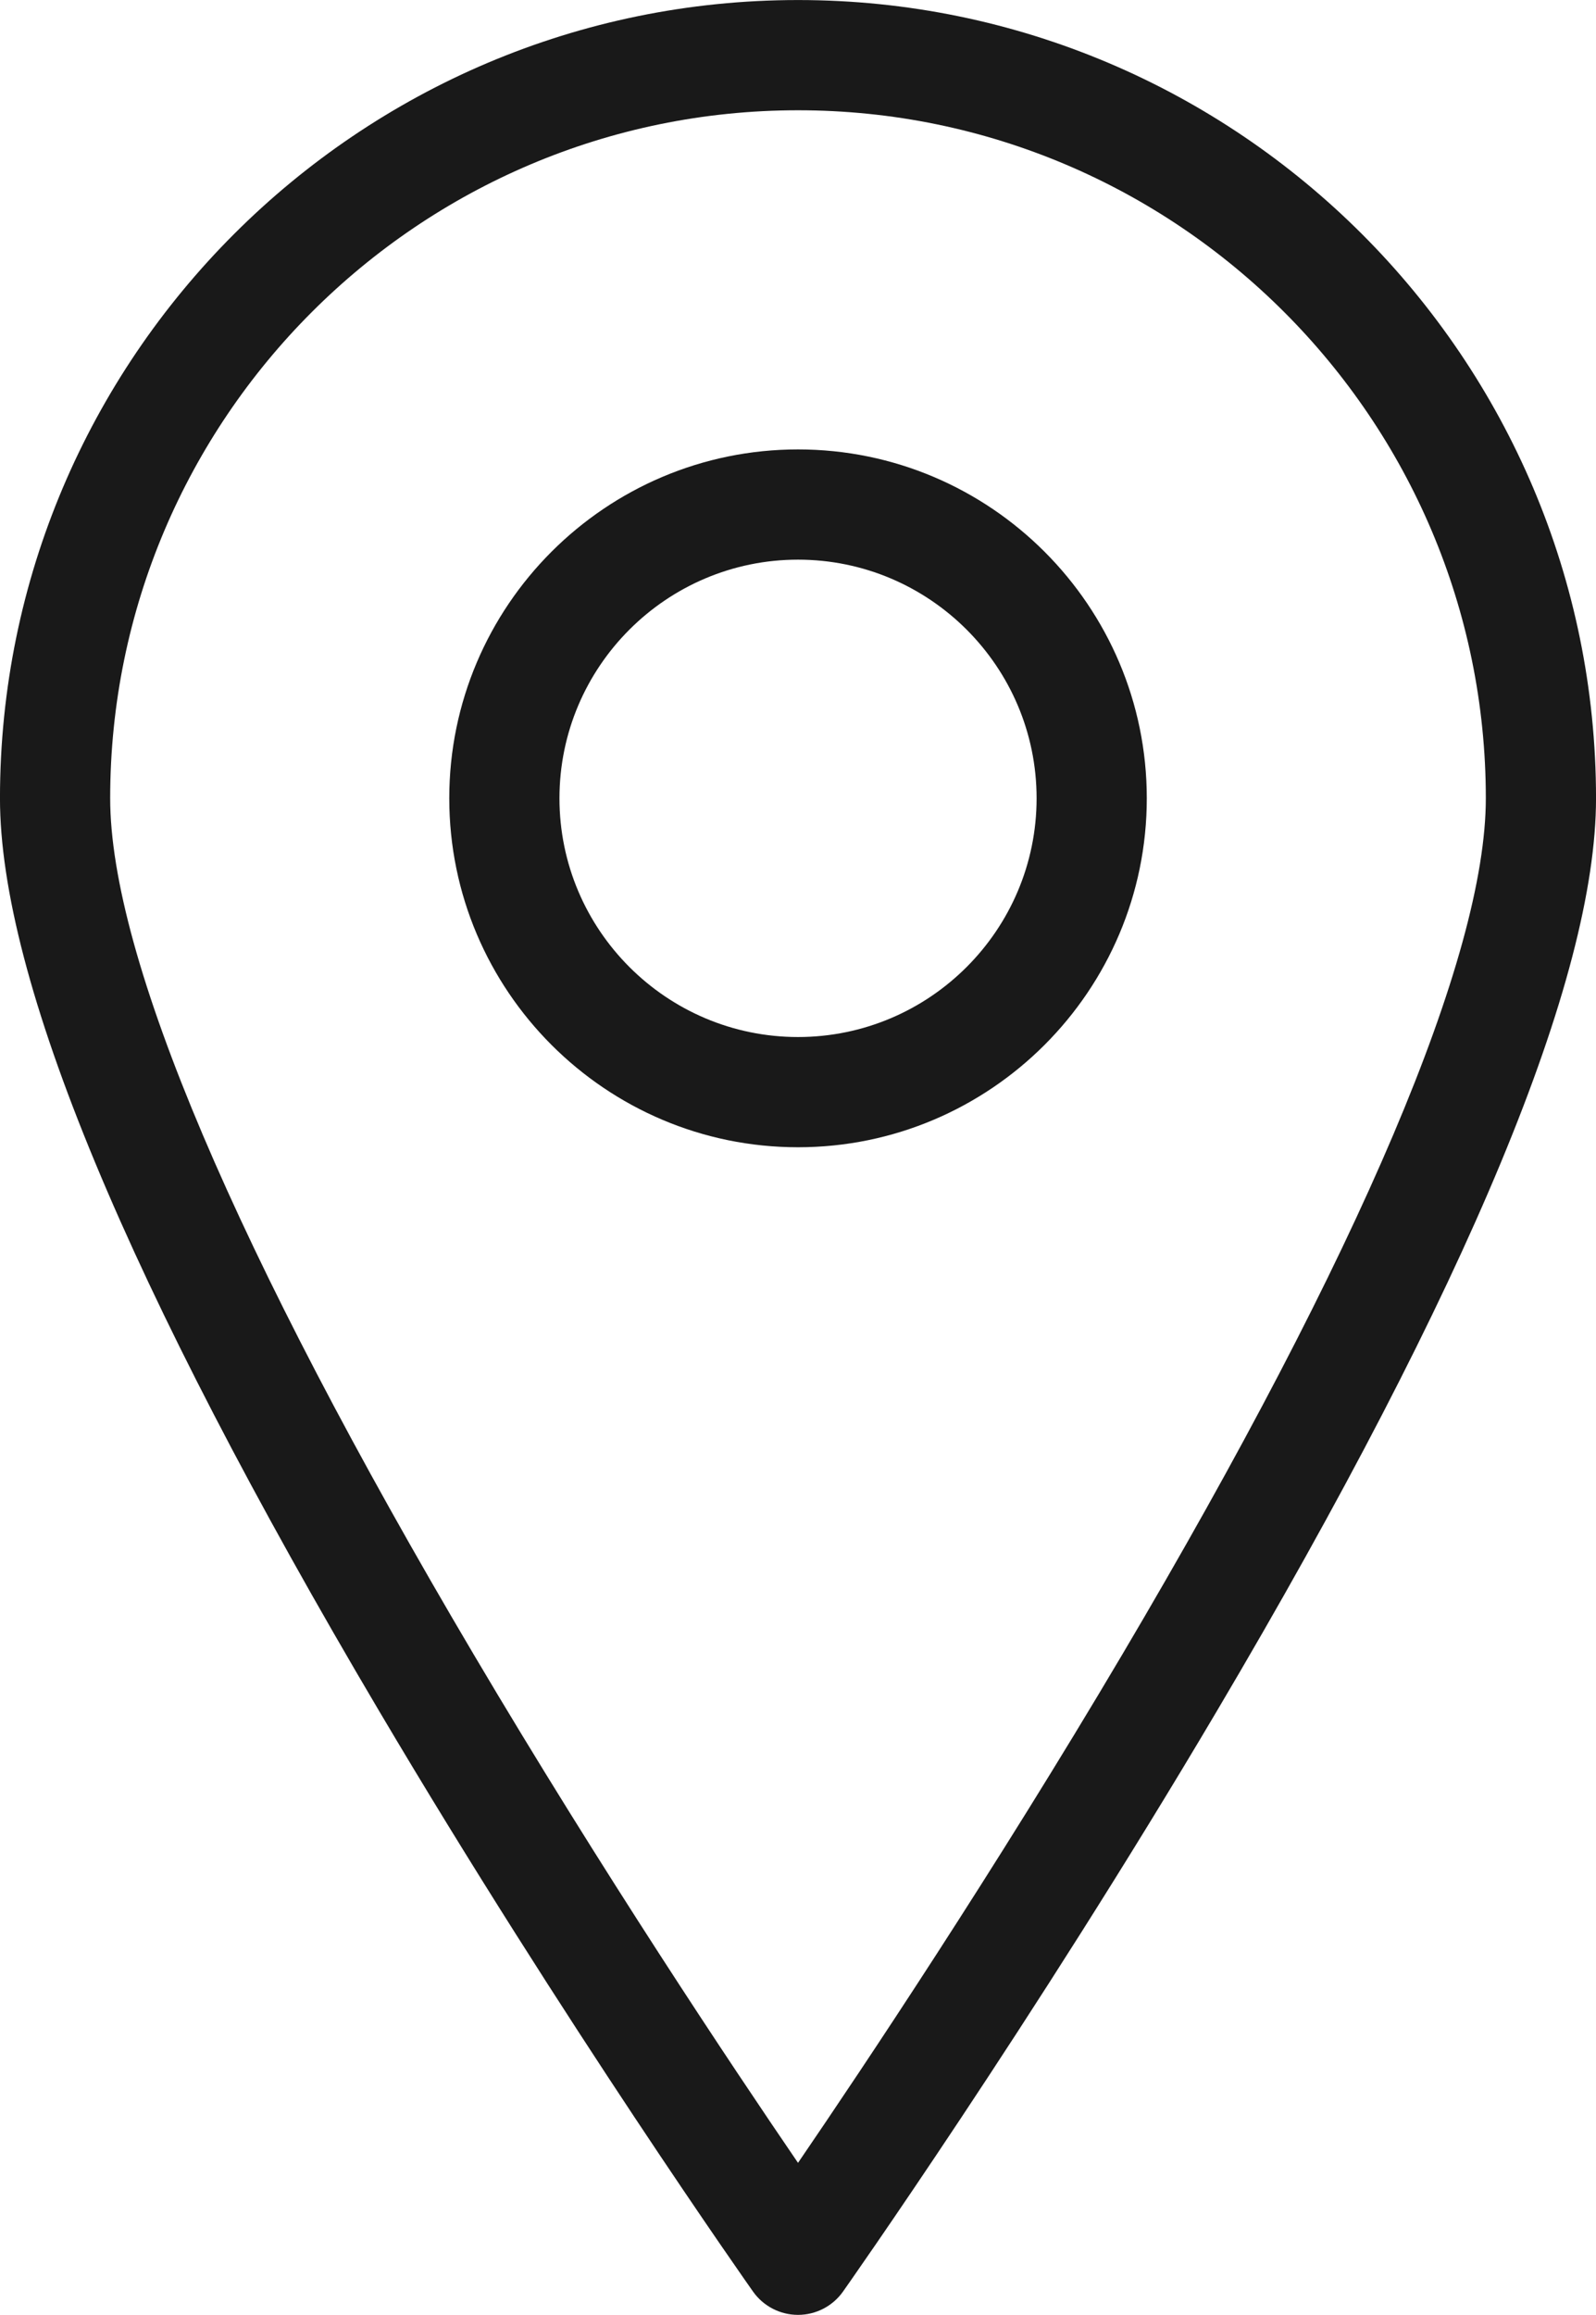 <?xml version="1.0" encoding="UTF-8" standalone="no"?><svg xmlns="http://www.w3.org/2000/svg" xmlns:xlink="http://www.w3.org/1999/xlink" fill="#000000" height="504" preserveAspectRatio="xMidYMid meet" version="1" viewBox="82.2 4.0 347.6 504.0" width="347.6" zoomAndPan="magnify"><g fill="#191919" id="change1_1"><path d="M 326.656 364.168 C 298.676 411.473 270.422 453.789 256.004 474.895 C 241.586 453.789 213.328 411.473 185.348 364.168 C 133.566 276.625 106.195 212.18 106.195 177.805 C 106.195 95.207 173.398 28.008 256.004 28.008 C 338.605 28.008 405.805 95.207 405.805 177.805 C 405.805 212.18 378.434 276.625 326.656 364.168 Z M 256.004 4.008 C 160.164 4.008 82.195 81.973 82.195 177.805 C 82.195 217.047 109.98 283.906 164.773 376.523 C 205.008 444.531 245.797 502.344 246.207 502.922 C 248.453 506.102 252.109 507.992 256.004 507.992 C 259.898 507.992 263.551 506.102 265.801 502.922 C 266.207 502.344 307 444.531 347.23 376.523 C 402.023 283.906 429.805 217.047 429.805 177.805 C 429.805 81.973 351.836 4.008 256.004 4.008" fill="inherit"/><path d="M 256.004 229.781 C 227.355 229.781 204.047 206.465 204.047 177.805 C 204.047 149.156 227.355 125.848 256.004 125.848 C 284.652 125.848 307.965 149.156 307.965 177.805 C 307.965 206.465 284.652 229.781 256.004 229.781 Z M 256.004 101.848 C 214.121 101.848 180.047 135.922 180.047 177.805 C 180.047 219.699 214.121 253.781 256.004 253.781 C 297.887 253.781 331.965 219.699 331.965 177.805 C 331.965 135.922 297.887 101.848 256.004 101.848" fill="inherit"/></g></svg>